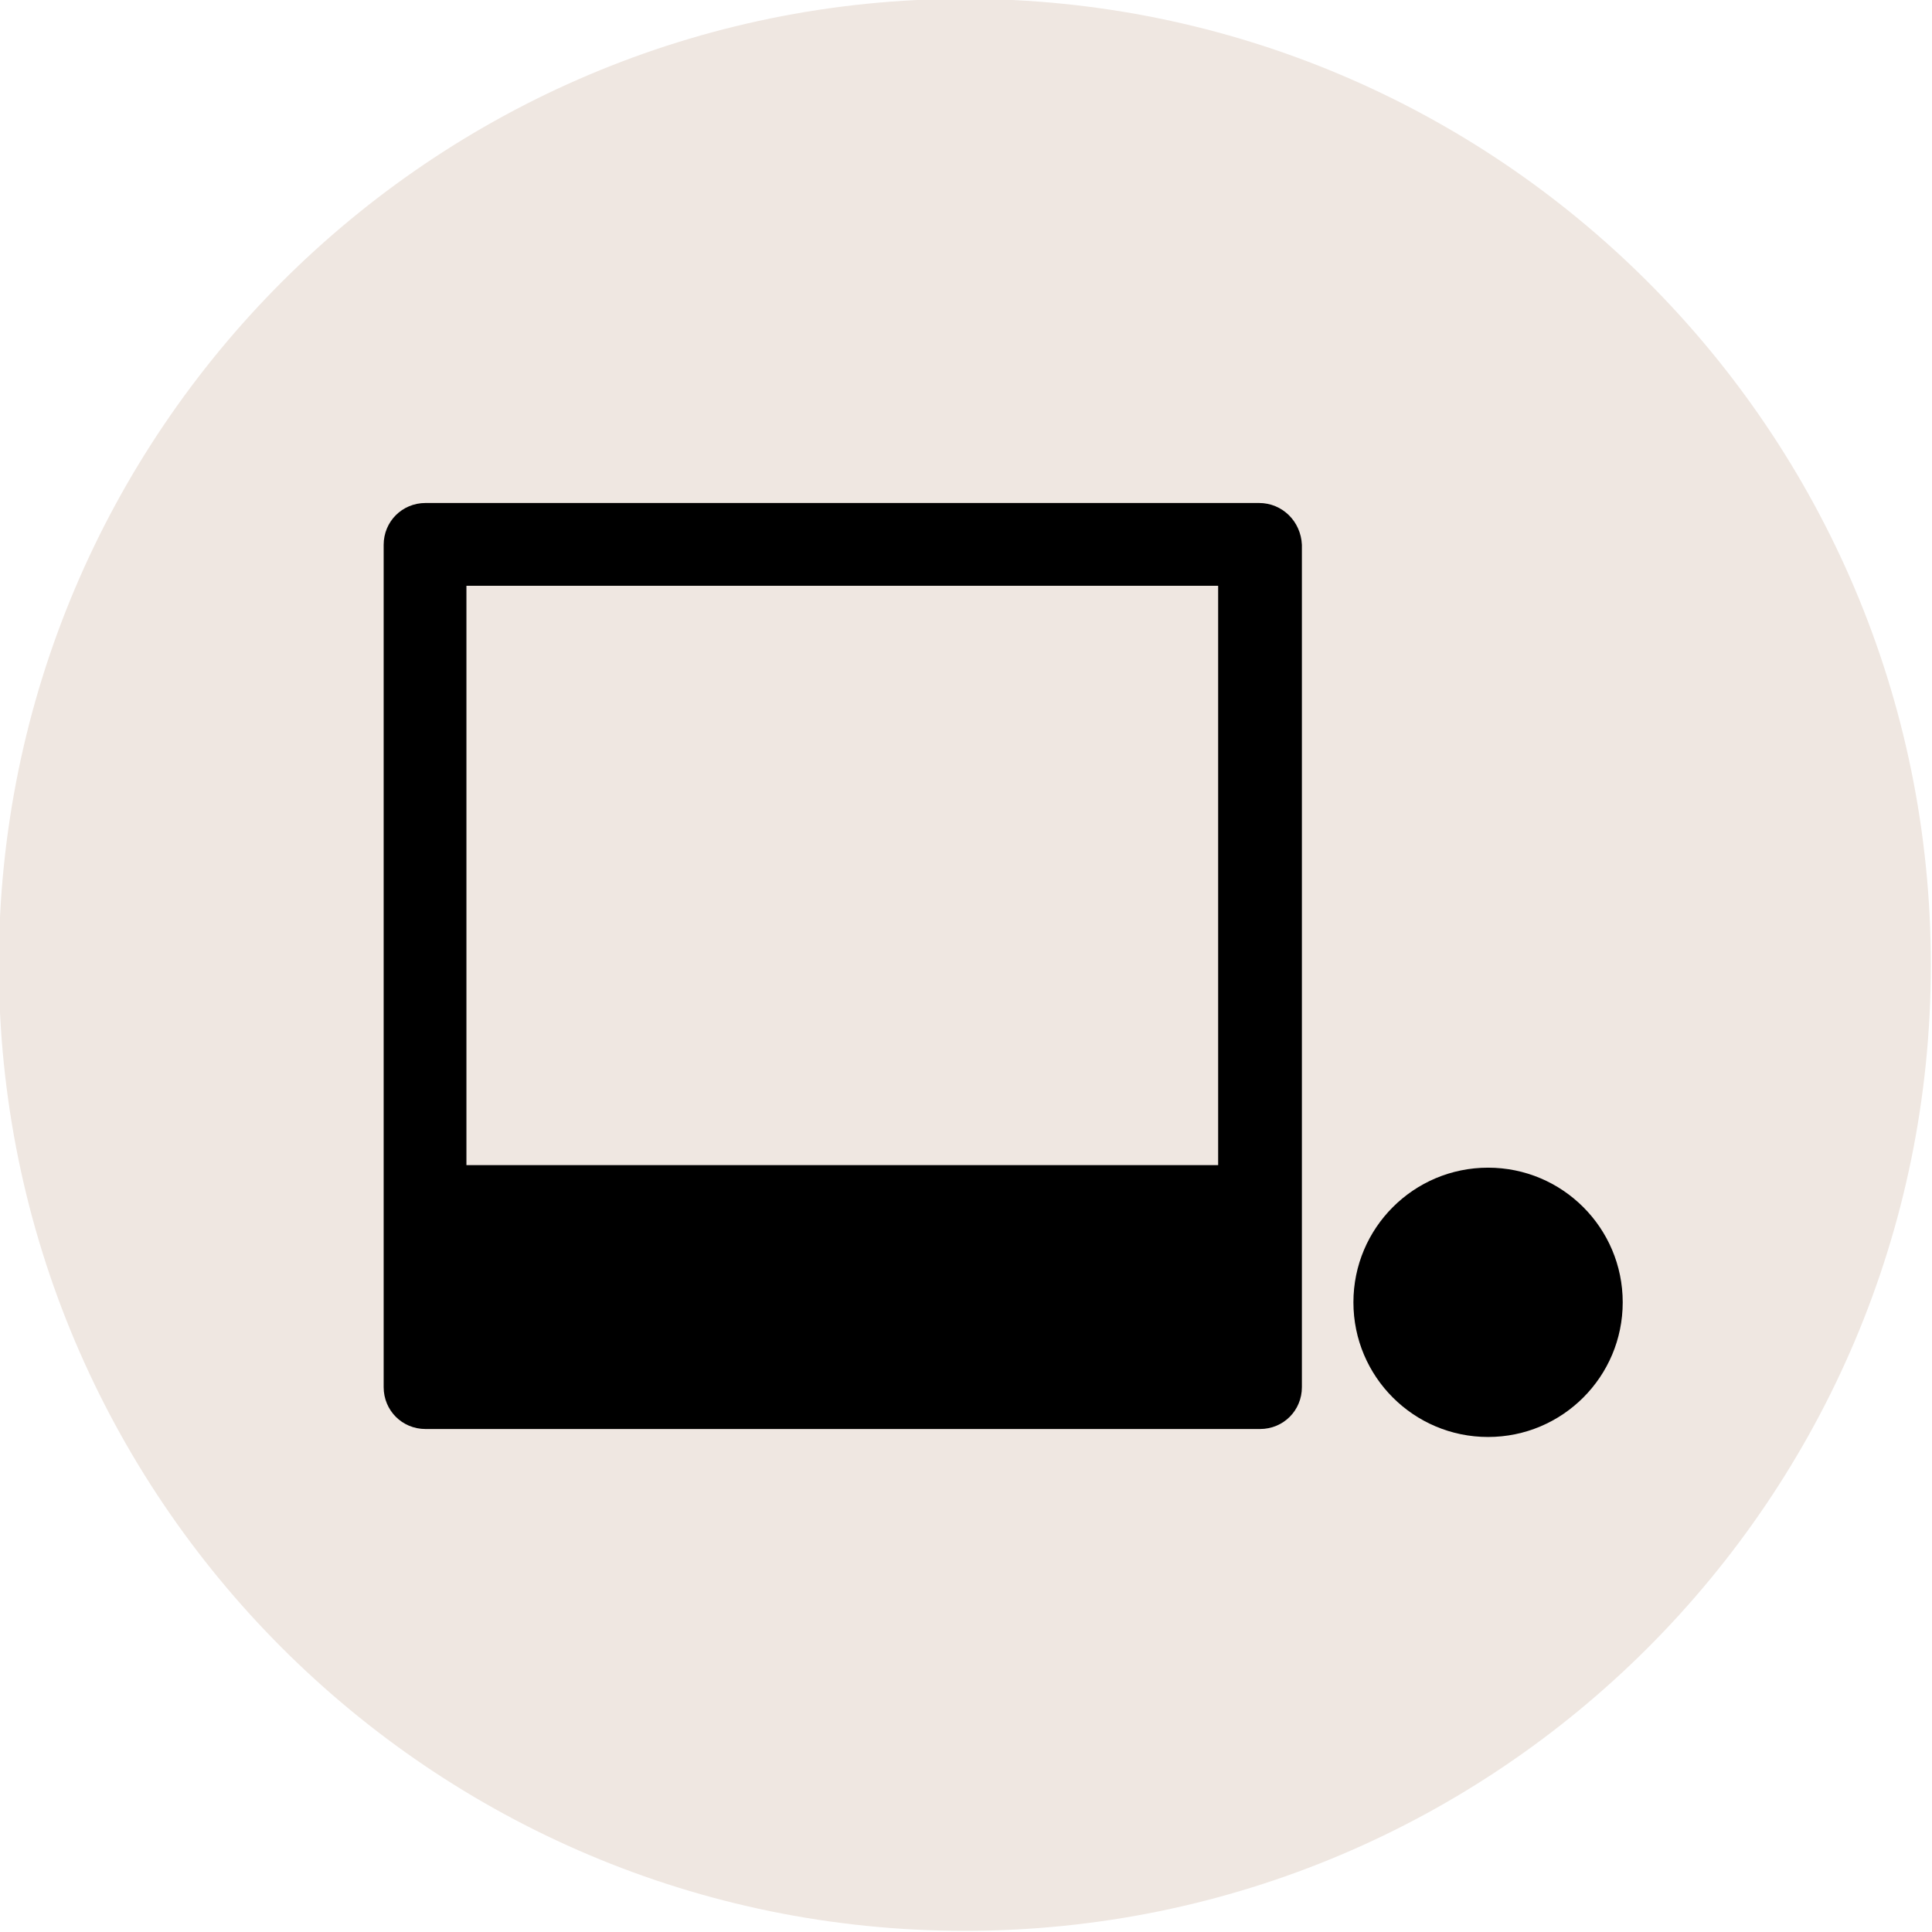 <?xml version="1.0" encoding="UTF-8" standalone="no" ?>
<!DOCTYPE svg PUBLIC "-//W3C//DTD SVG 1.1//EN" "http://www.w3.org/Graphics/SVG/1.1/DTD/svg11.dtd">
<svg xmlns="http://www.w3.org/2000/svg" xmlns:xlink="http://www.w3.org/1999/xlink" version="1.1" width="500" height="500" viewBox="0 0 500 500" xml:space="preserve">
<desc>Created with Fabric.js 4.6.0</desc>
<defs>
</defs>
<g transform="matrix(1 0 0 1 249.7 249.7)" id="zmKz8bY5grLC5x5Nymp37"  >
<path style="stroke: rgb(27,89,13); stroke-width: 0; stroke-dasharray: none; stroke-linecap: butt; stroke-dashoffset: 0; stroke-linejoin: miter; stroke-miterlimit: 4; fill: rgb(239,231,225); fill-rule: nonzero; opacity: 1;" vector-effect="non-scaling-stroke"  transform=" translate(-250, -250)" d="M 250 0 C 388 0 500 112 500 250 C 500 388 388 500 250 500 C 112 500 0 388 0 250 C 0 112 112 0 250 0 z" stroke-linecap="round" />
</g>
<g transform="matrix(0.21 0 0 0.21 218.11 250)" id="pW7w2MYF-KRX5eR2Q_hH-"  >
<path style="stroke: none; stroke-width: 1; stroke-dasharray: none; stroke-linecap: butt; stroke-dashoffset: 0; stroke-linejoin: miter; stroke-miterlimit: 4; fill: rgb(0,0,0); fill-rule: nonzero; opacity: 1;" vector-effect="non-scaling-stroke"  transform=" translate(-600.6, -600.6)" d="M 1113.6 30 L 86.4 30 C 57.599 30 34.798 52.801 34.798 81.602 L 34.798 1119.602 C 34.798 1148.403 57.599 1171.204 86.4 1171.204 L 1114.8 1171.204 C 1143.601 1171.204 1166.402 1148.403 1166.402 1119.602 L 1166.402 81.602 C 1165.203 52.801 1142.402 30 1113.605 30 z M 1063.198 132 L 1063.198 846 L 136.798 846 L 136.798 132 z" stroke-linecap="round" />
</g>
<g transform="matrix(0.44 0 0 0.44 385.11 337.04)" id="M4yzLxjrdG_9RpvaBtZz7"  >
<path style="stroke: none; stroke-width: 1; stroke-dasharray: none; stroke-linecap: butt; stroke-dashoffset: 0; stroke-linejoin: miter; stroke-miterlimit: 4; fill: rgb(0,0,0); fill-rule: nonzero; opacity: 1;" vector-effect="non-scaling-stroke"  transform=" translate(-810, -314.4)" d="M 889.2 314.4 C 889.2 358.142 853.743 393.603 810.001 393.603 C 766.259 393.603 730.802 358.142 730.802 314.4 C 730.802 270.662 766.259 235.201 810.001 235.201 C 853.743 235.201 889.2 270.662 889.2 314.4" stroke-linecap="round" />
</g>
</svg>